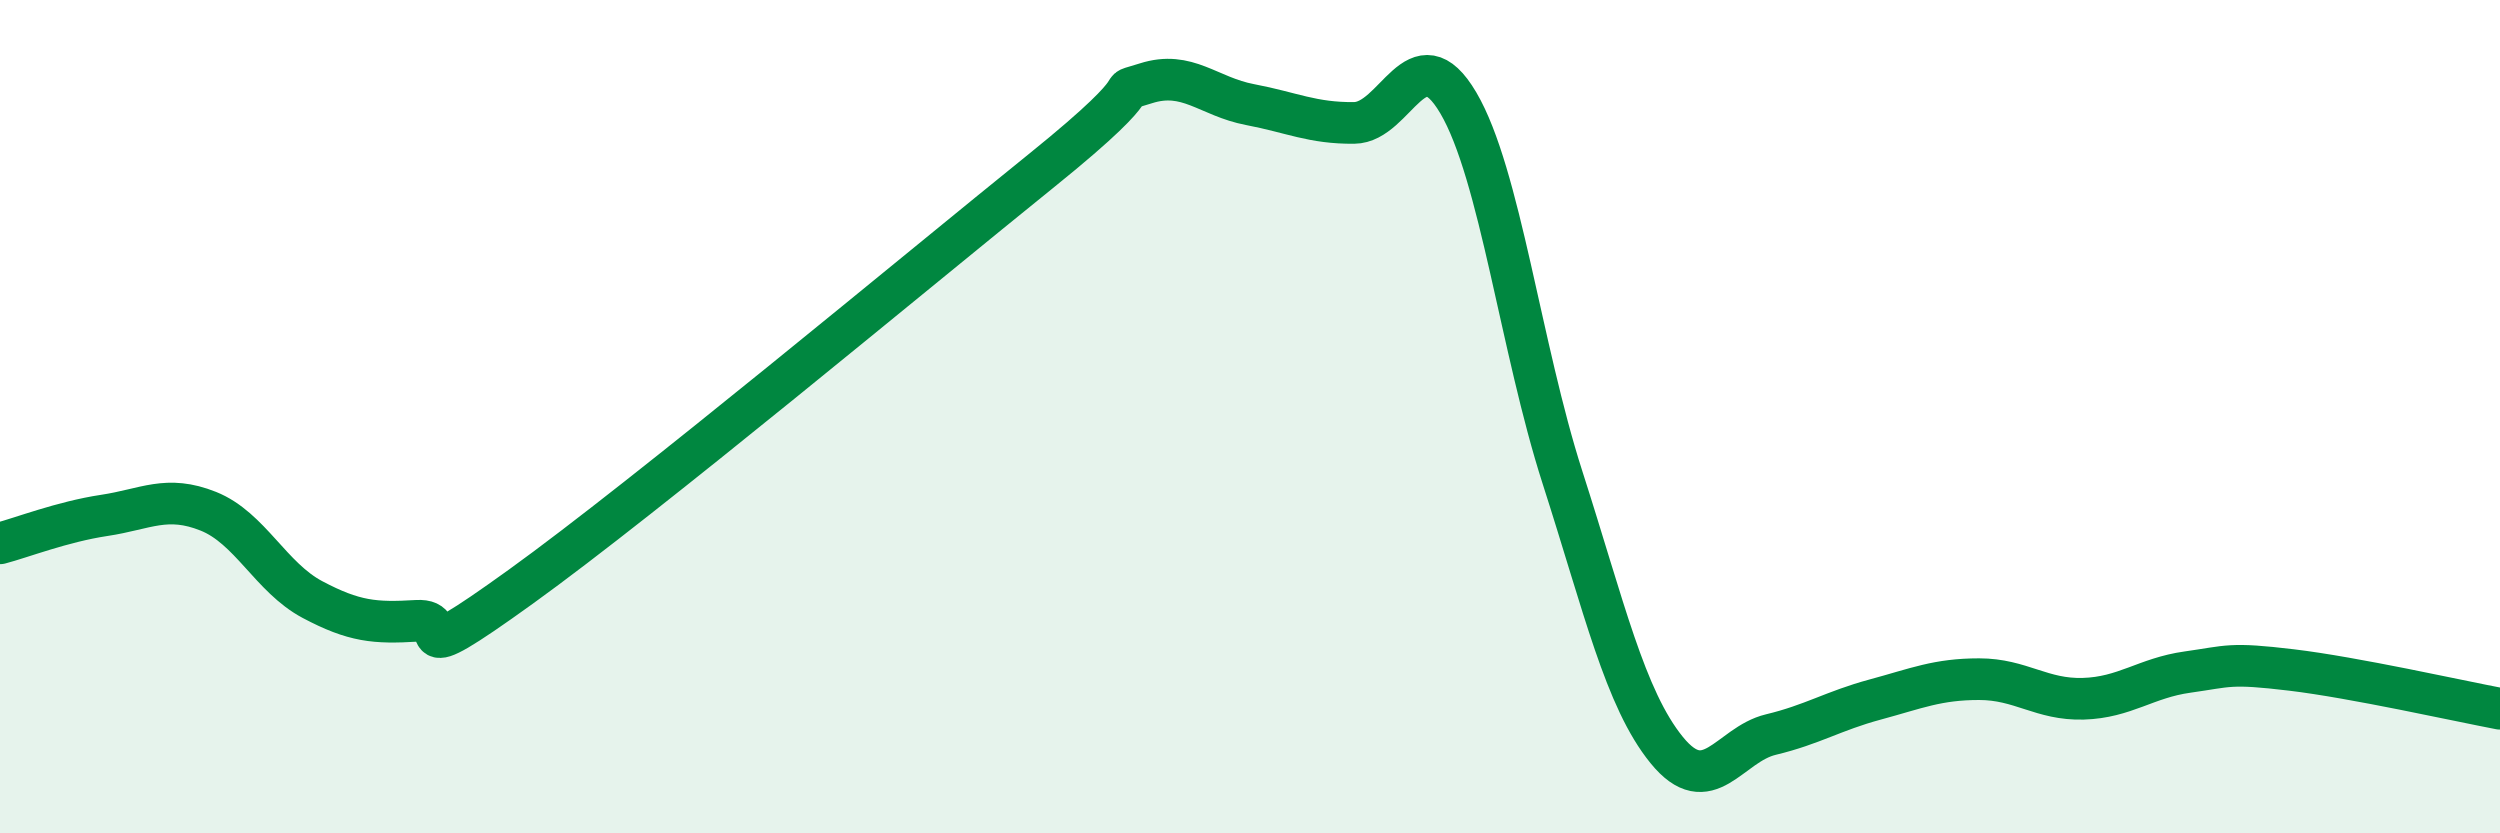 
    <svg width="60" height="20" viewBox="0 0 60 20" xmlns="http://www.w3.org/2000/svg">
      <path
        d="M 0,13.04 C 0.5,12.91 1.5,12.52 2.5,12.37 C 3.5,12.22 4,11.87 5,12.27 C 6,12.67 6.5,13.86 7.5,14.39 C 8.5,14.92 9,14.96 10,14.9 C 11,14.84 9.5,16.24 12.5,14.08 C 15.5,11.92 22,6.51 25,4.09 C 28,1.67 26.5,2.32 27.5,2 C 28.5,1.68 29,2.32 30,2.51 C 31,2.7 31.5,2.96 32.5,2.95 C 33.5,2.94 34,0.77 35,2.47 C 36,4.17 36.5,8.35 37.5,11.46 C 38.5,14.57 39,16.77 40,18 C 41,19.23 41.5,17.87 42.5,17.63 C 43.5,17.39 44,17.06 45,16.79 C 46,16.52 46.5,16.3 47.5,16.3 C 48.5,16.3 49,16.8 50,16.77 C 51,16.74 51.5,16.27 52.5,16.13 C 53.5,15.99 53.5,15.9 55,16.08 C 56.5,16.26 59,16.82 60,17.01L60 20L0 20Z"
        fill="#008740"
        opacity="0.1"
        stroke-linecap="round"
        stroke-linejoin="round"
      />
      <path
        d="M 0,13.04 C 0.5,12.91 1.5,12.52 2.5,12.37 C 3.5,12.22 4,11.87 5,12.27 C 6,12.67 6.5,13.86 7.5,14.39 C 8.5,14.92 9,14.96 10,14.9 C 11,14.84 9.5,16.24 12.5,14.08 C 15.5,11.92 22,6.51 25,4.09 C 28,1.67 26.5,2.32 27.5,2 C 28.5,1.68 29,2.32 30,2.51 C 31,2.7 31.5,2.96 32.5,2.95 C 33.5,2.94 34,0.77 35,2.47 C 36,4.17 36.5,8.35 37.5,11.46 C 38.5,14.57 39,16.77 40,18 C 41,19.23 41.5,17.87 42.5,17.63 C 43.5,17.39 44,17.06 45,16.79 C 46,16.52 46.5,16.3 47.5,16.3 C 48.5,16.3 49,16.8 50,16.77 C 51,16.74 51.5,16.27 52.5,16.13 C 53.5,15.99 53.5,15.9 55,16.08 C 56.5,16.26 59,16.82 60,17.01"
        stroke="#008740"
        stroke-width="1"
        fill="none"
        stroke-linecap="round"
        stroke-linejoin="round"
      />
    </svg>
  